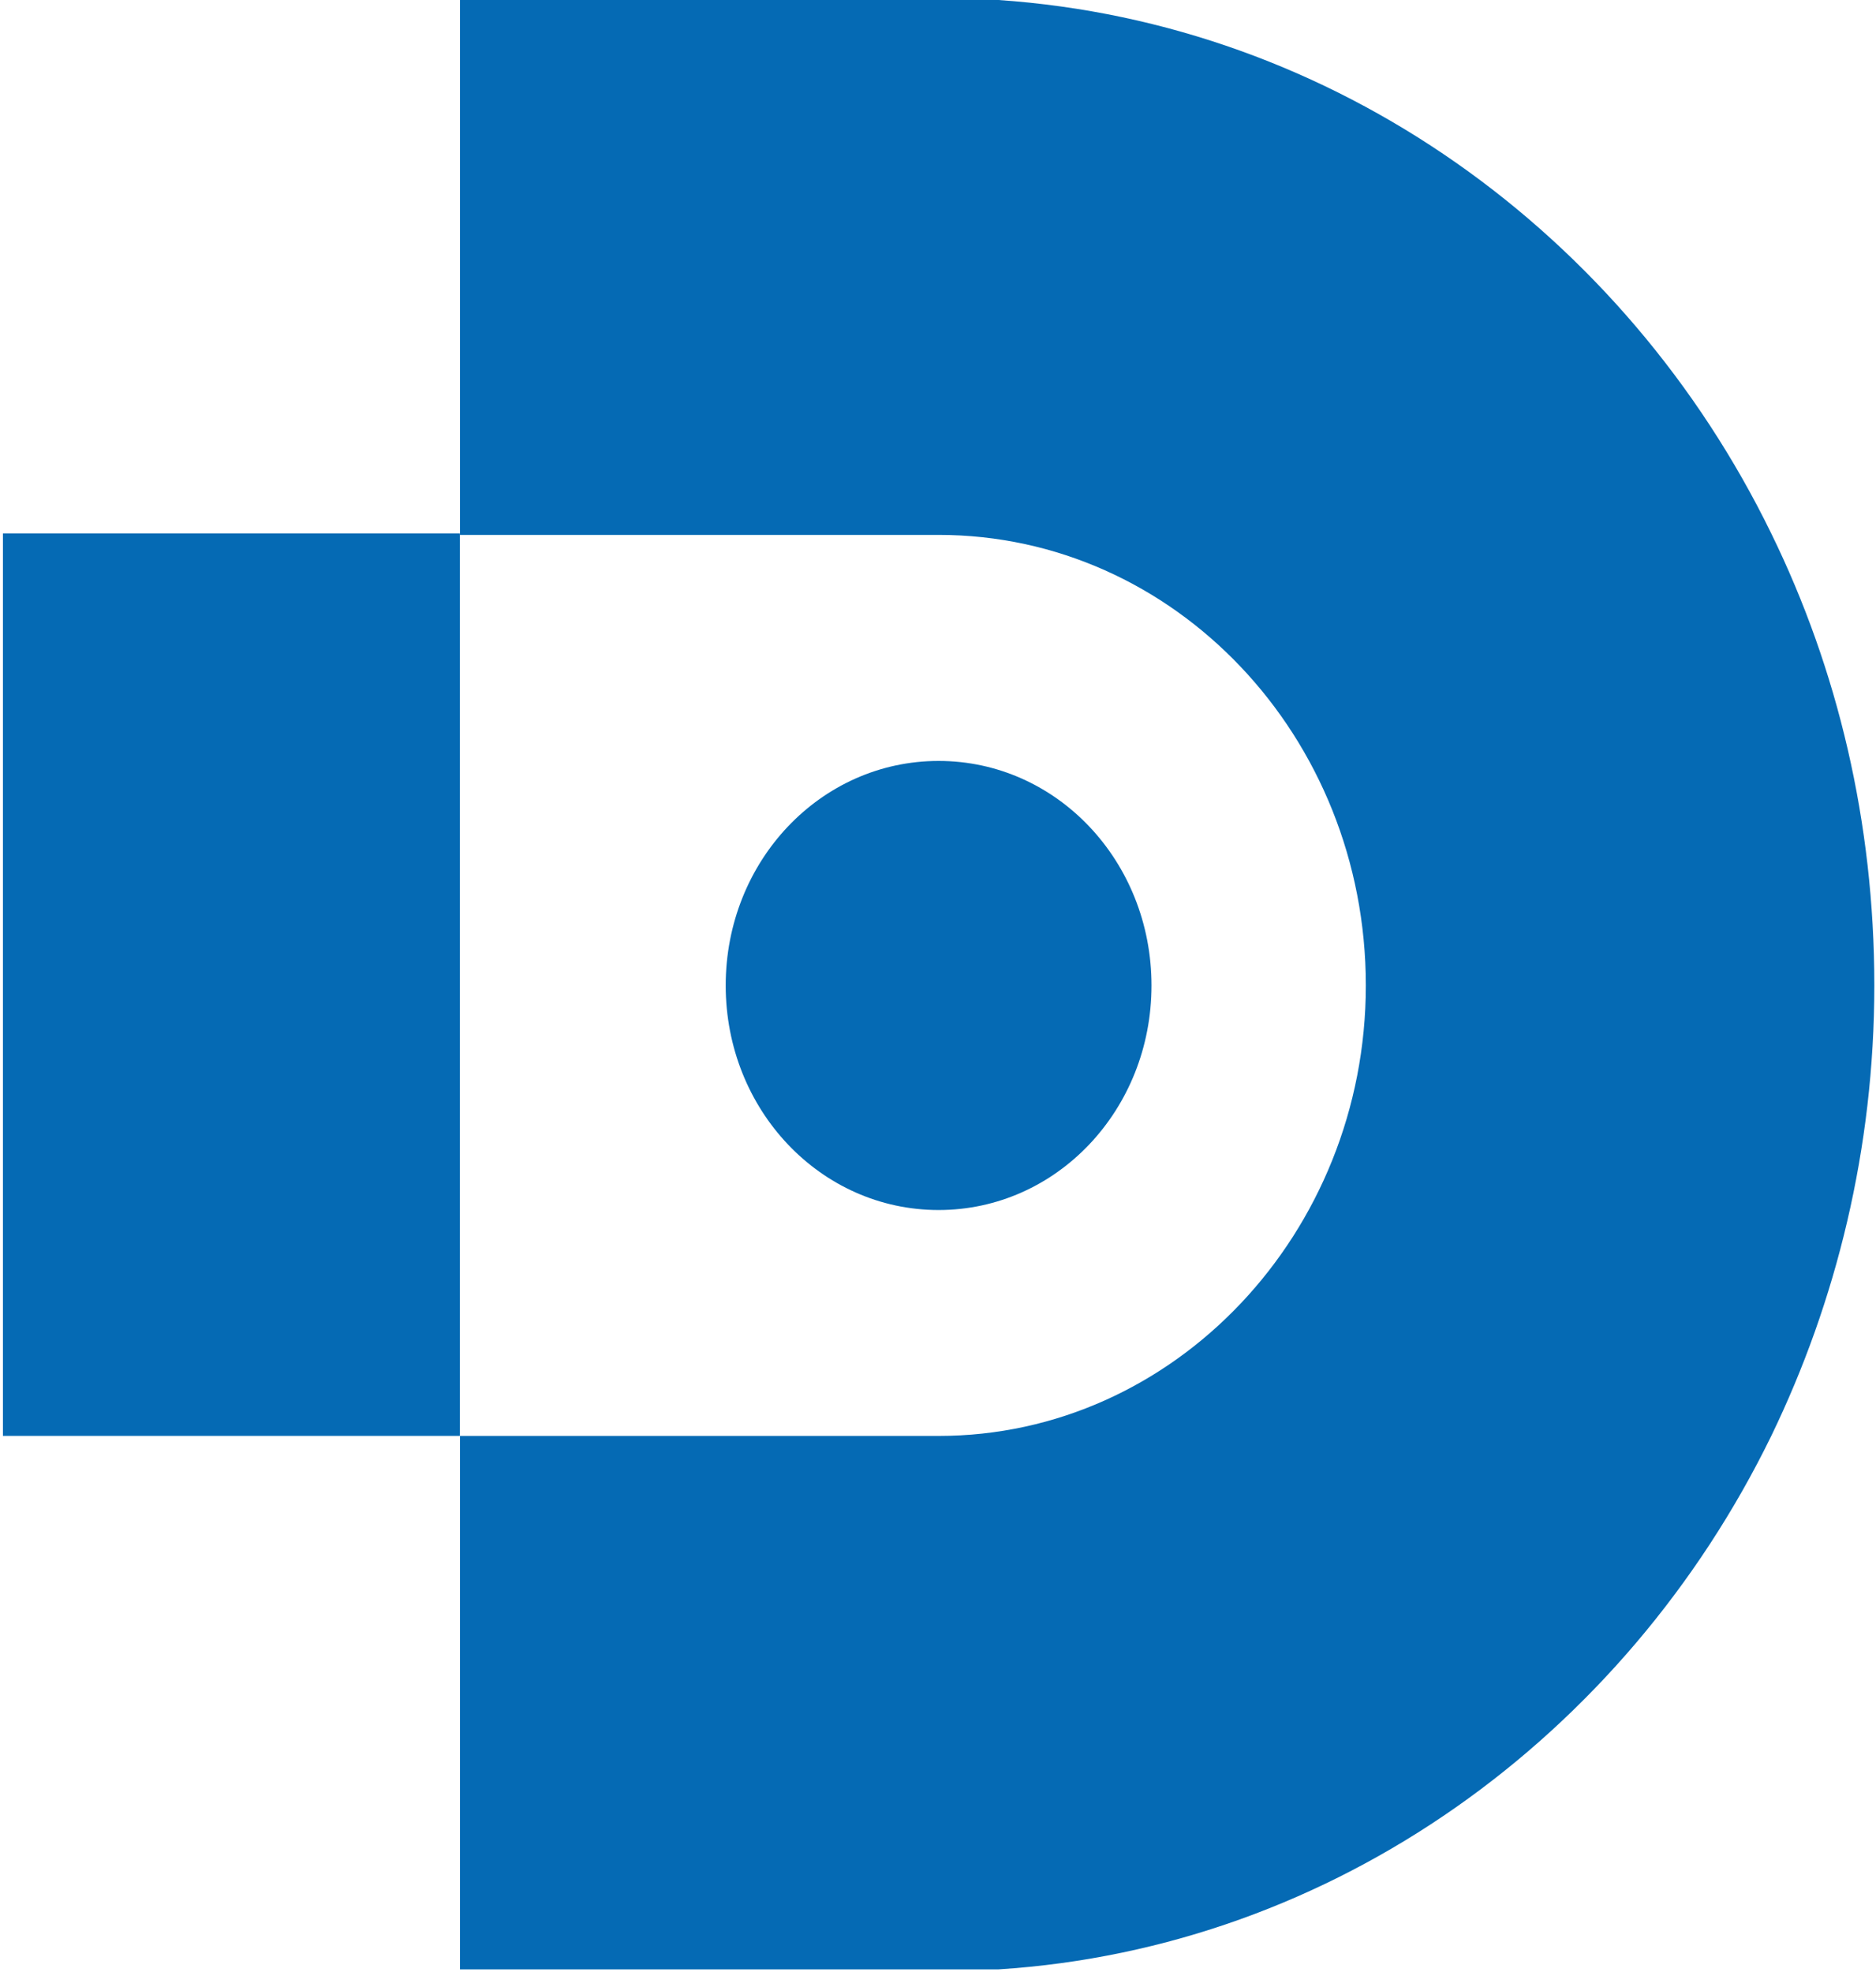 <svg width="273" height="287" viewBox="0 0 273 287" fill="none" xmlns="http://www.w3.org/2000/svg">
<path d="M167.568 143.413C167.568 161.521 153.755 176.09 136.587 176.09C119.419 176.09 105.606 161.521 105.606 143.413C105.606 125.306 119.419 110.736 136.587 110.736C153.755 110.736 167.568 125.306 167.568 143.413Z" fill="#056AB4"/>
<path d="M66.925 77.629H0.426V208.961H66.925V77.629Z" fill="#056AB4"/>
<path d="M272.756 143.404C272.756 167.131 267.23 189.401 257.759 208.966C236.447 252.674 194.219 283.477 145.282 286.599H66.942V208.966H136.599C170.934 208.966 198.758 179.411 198.758 143.404C198.758 107.189 170.934 77.842 136.599 77.842H66.942V0H145.282C194.219 3.33 236.447 33.926 257.759 77.634C267.428 97.406 272.756 119.677 272.756 143.404Z" fill="#056AB4"/>
</svg>
